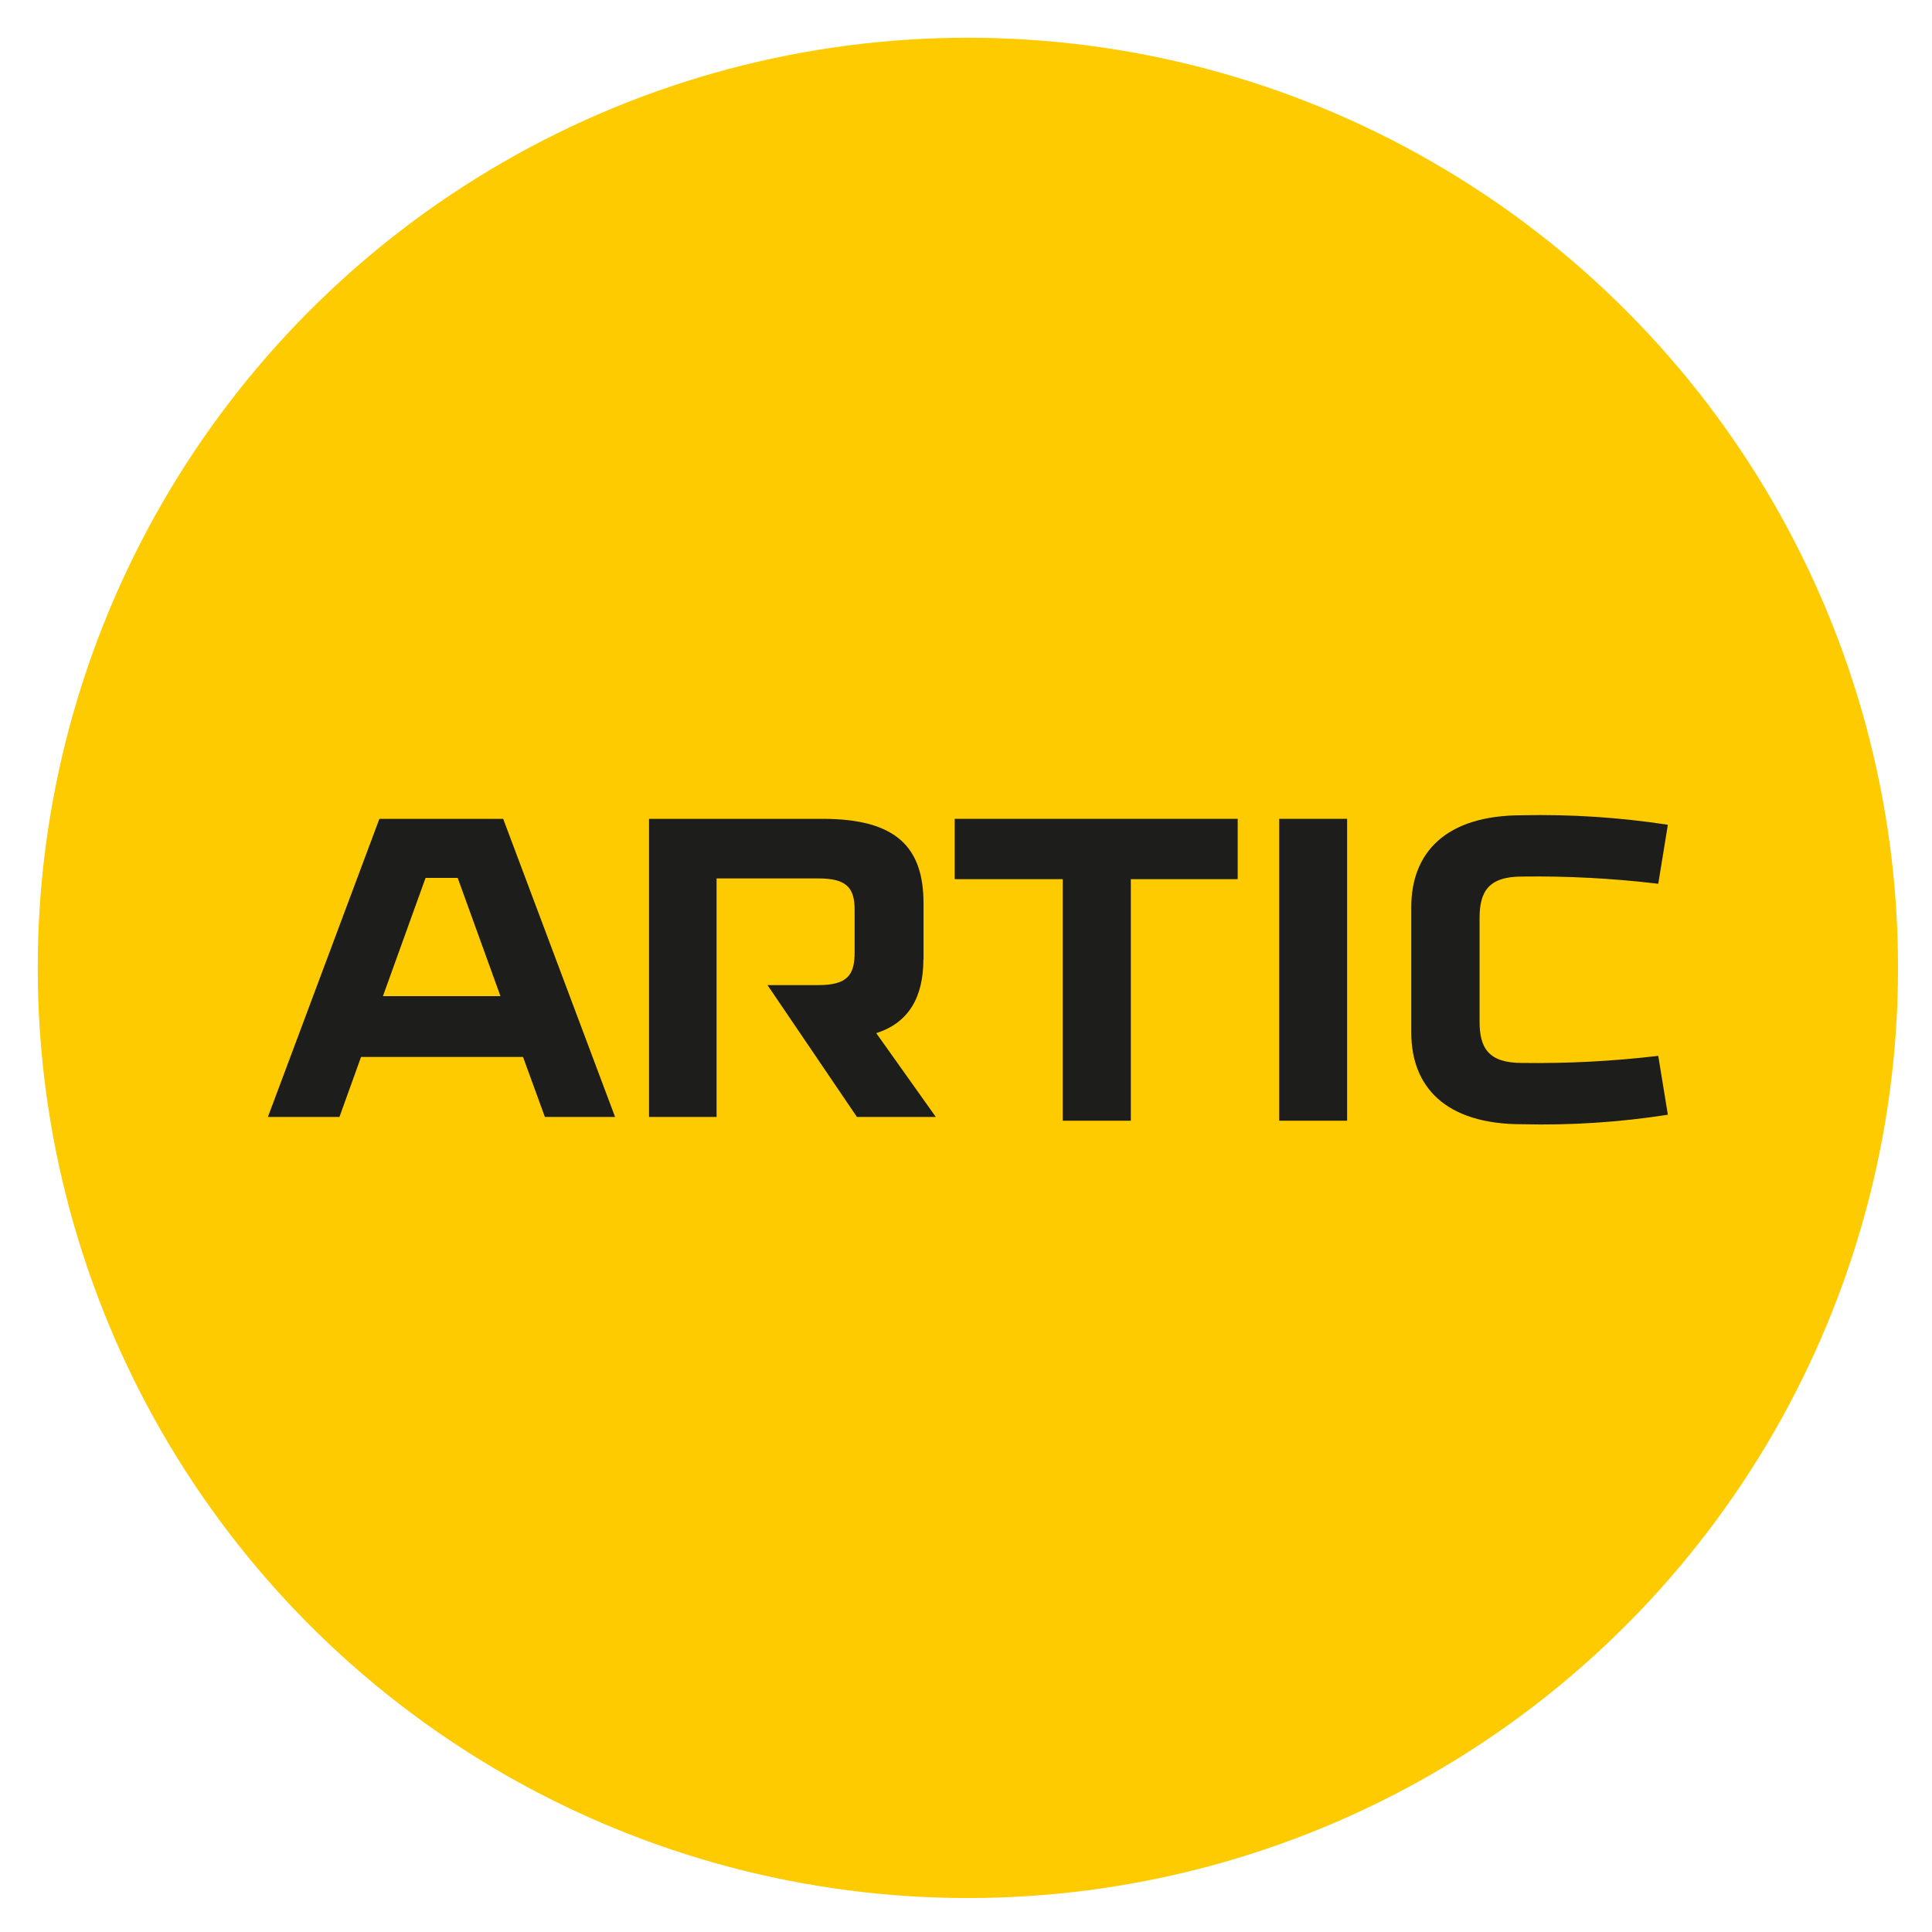 <?xml version="1.0" encoding="UTF-8"?>
<svg width="512px" height="512px" viewBox="0 0 512 512" version="1.1" xmlns="http://www.w3.org/2000/svg" xmlns:xlink="http://www.w3.org/1999/xlink">
    <title>Artboard</title>
    <g id="Artboard" stroke="none" stroke-width="1" fill="none" fill-rule="evenodd">
        <g id="Group-2" transform="translate(10, 10)">
            <circle id="Oval" fill="#FECB00" cx="246.5" cy="246.5" r="246.5"></circle>
            <g id="Group" transform="translate(61, 206)" fill="#1D1D1B" fill-rule="nonzero">
                <path d="M332.322,16.295 C344.396,16.133 356.468,16.773 368.455,18.21 L371,2.572 C358.207,0.611 345.264,-0.231 332.322,0.054 C312.069,0.054 303,9.983 303,24.416 L303,57.607 C303,72.04 312.069,81.934 332.322,81.934 C345.265,82.255 358.211,81.412 371,79.416 L368.455,63.813 C356.466,65.232 344.395,65.86 332.322,65.692 C323.396,65.692 321.102,61.65 321.102,54.735 L321.102,27.288 C321.102,20.373 323.396,16.295 332.322,16.295" id="Path"></path>
                <polyline id="Path" points="182 16.986 210.643 16.986 210.643 81 228.679 81 228.679 16.986 257 16.986 257 1 182 1 182 16.986"></polyline>
                <rect id="Rectangle" x="268" y="1" width="18" height="80"></rect>
                <path d="M73.4,80 L92,80 L62.347,1 L29.546,1 L0,80 L18.958,80 L24.681,64.101 L67.605,64.101 L73.4,80 M30.476,47.991 L41.779,16.652 L50.292,16.652 L61.631,47.991 L30.476,47.991 Z" id="Shape"></path>
                <path d="M173.742,38.191 L173.742,23.42 C173.742,8.579 166.583,1 147.001,1 L101,1 L101,80 L118.899,80 L118.899,16.793 L145.855,16.793 C153.23,16.793 155.485,19.155 155.485,25.077 L155.485,36.428 C155.485,42.351 153.588,45.065 145.855,45.065 L132.395,45.065 L156.094,80 L177,80 L161.213,57.791 C169.984,55.006 173.707,48.062 173.707,38.191" id="Path"></path>
            </g>
        </g>
    </g>
</svg>